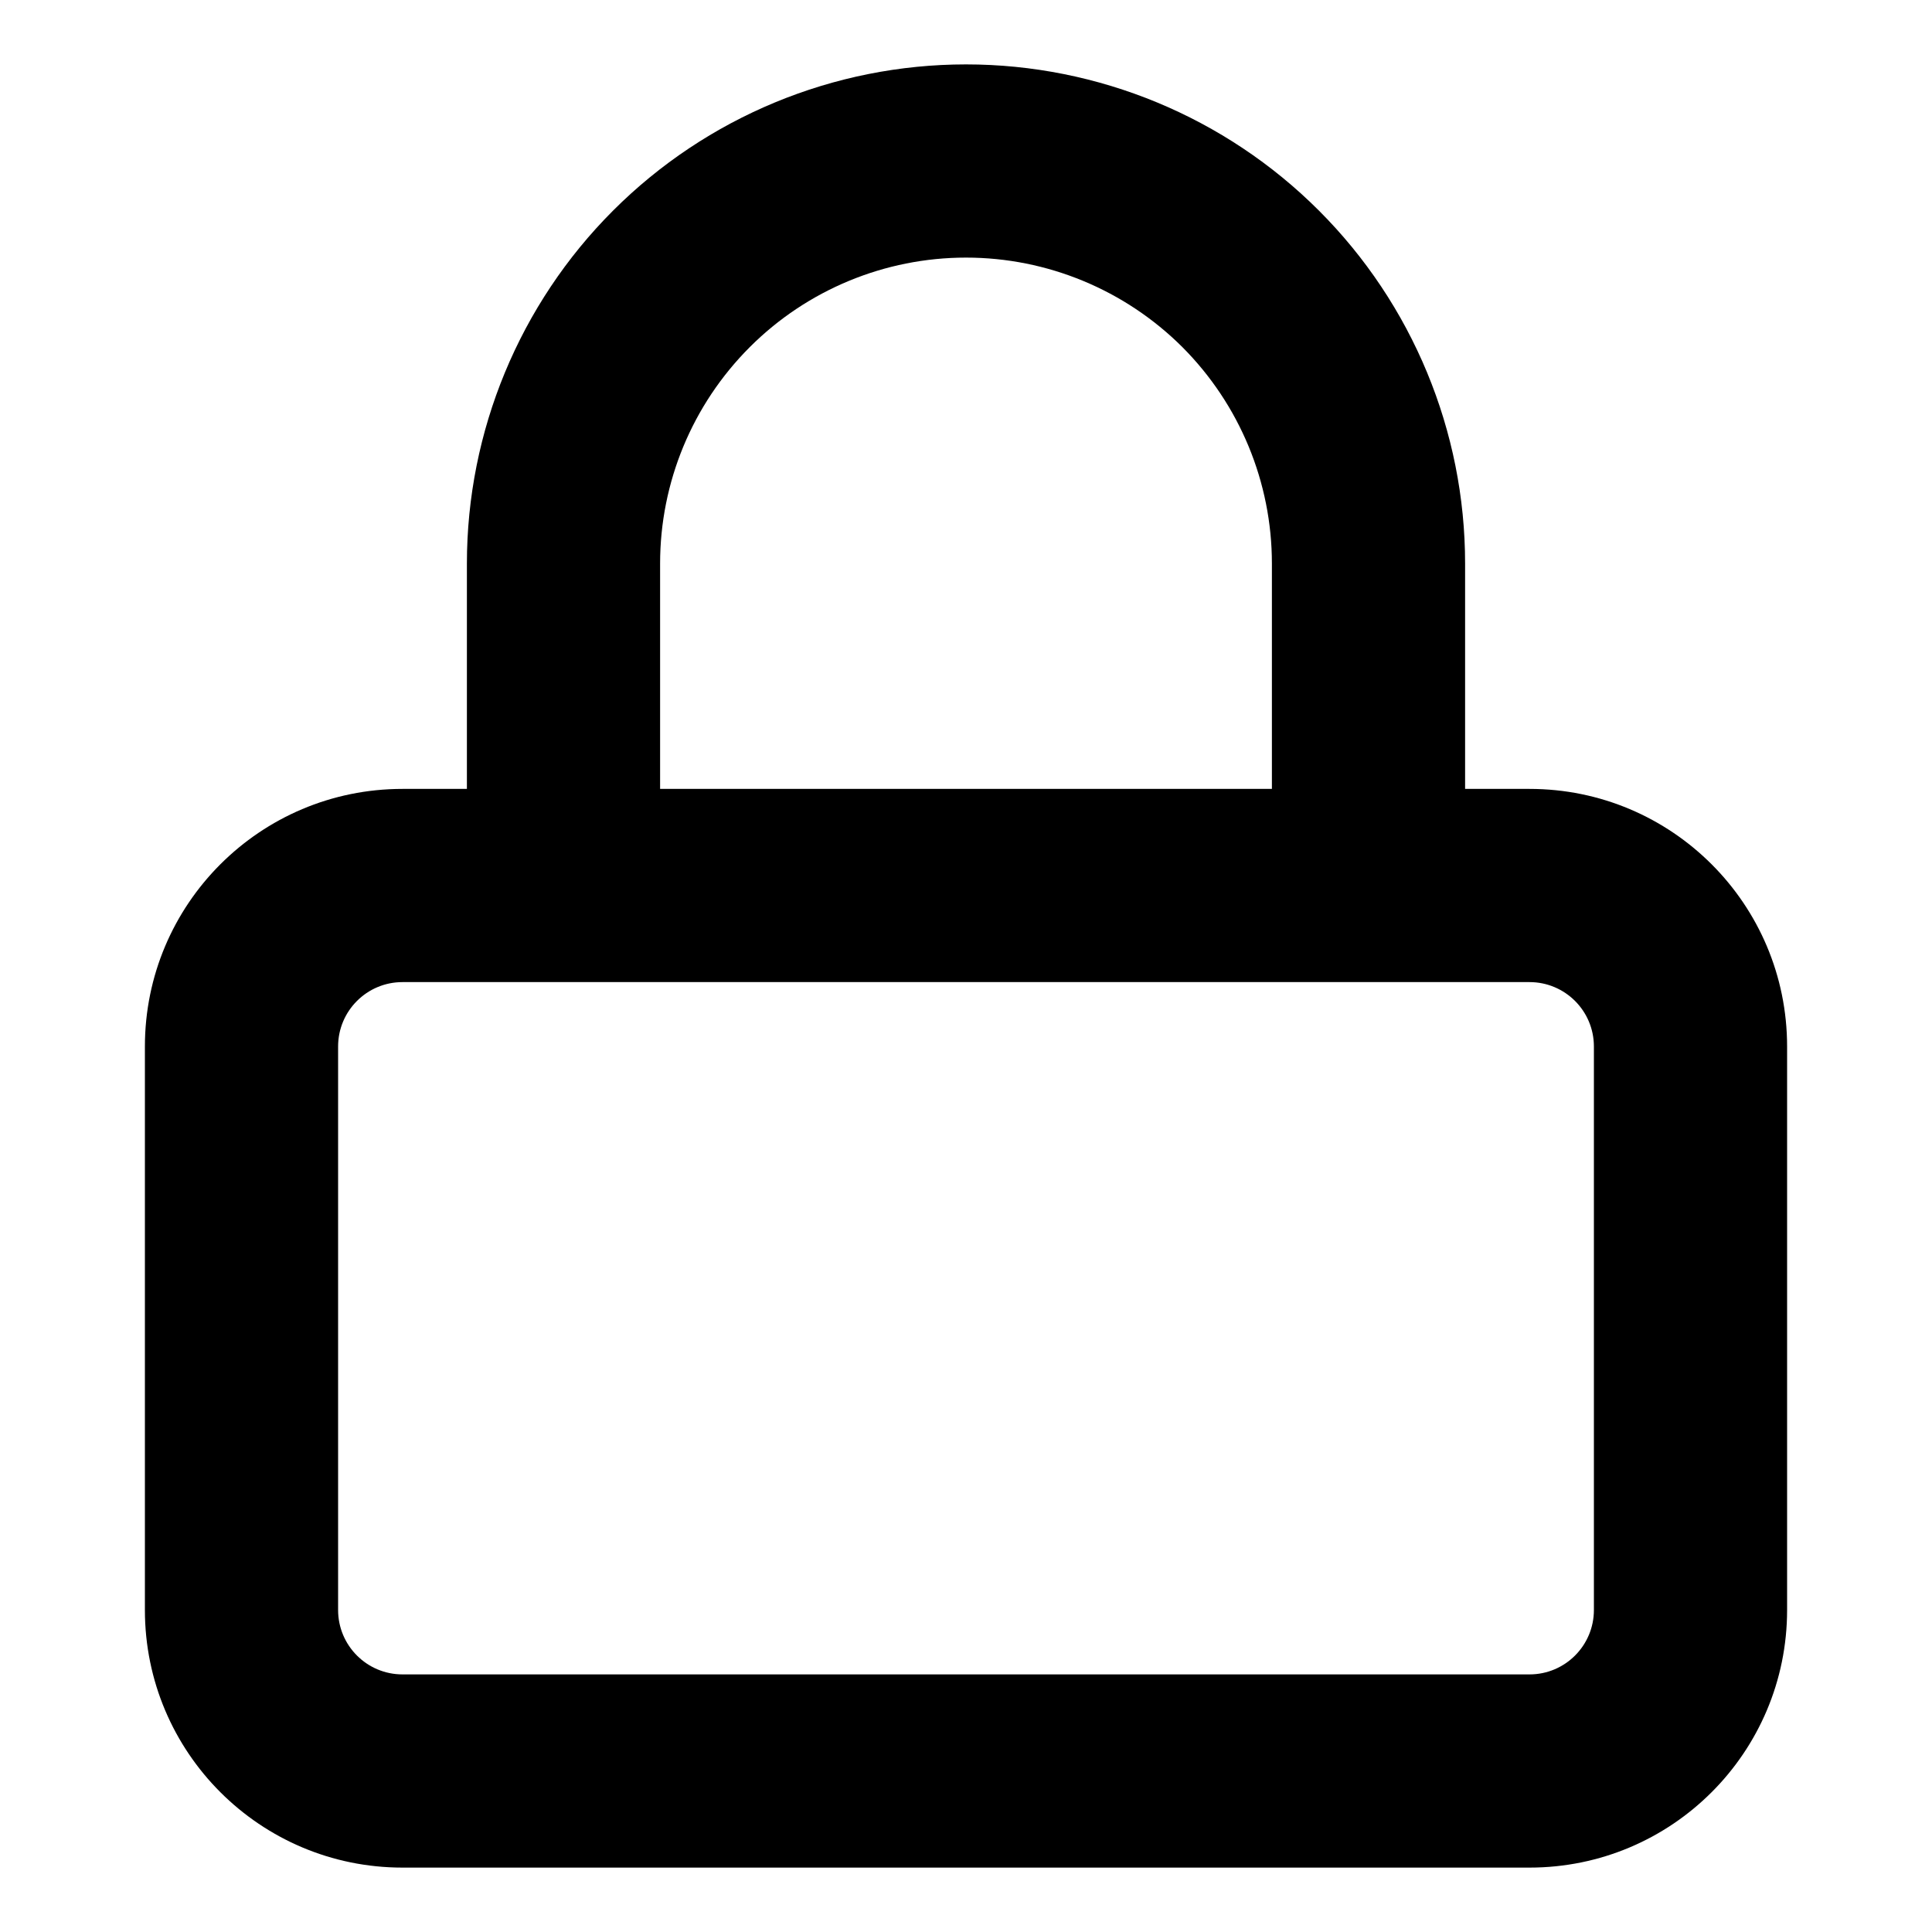<svg width="12" height="12" viewBox="0 0 12 12" fill="none" xmlns="http://www.w3.org/2000/svg">
    <path fill-rule="evenodd" clip-rule="evenodd" d="M4.657 2.156C5.013 1.8 5.496 1.6 6 1.6C6.504 1.6 6.987 1.8 7.344 2.156C7.7 2.513 7.9 2.996 7.9 3.5V4.9H4.1V3.5C4.1 2.996 4.3 2.513 4.657 2.156ZM2.9 4.9V3.5C2.9 2.678 3.227 1.889 3.808 1.308C4.389 0.727 5.178 0.4 6 0.4C6.822 0.4 7.611 0.727 8.192 1.308C8.773 1.889 9.1 2.678 9.1 3.5V4.9H9.5C10.384 4.9 11.1 5.616 11.1 6.5V10C11.1 10.884 10.384 11.6 9.5 11.6H2.5C1.616 11.6 0.9 10.884 0.9 10V6.5C0.9 5.616 1.616 4.9 2.5 4.9H2.9ZM2.9 6.1H2.5C2.279 6.1 2.1 6.279 2.1 6.5V10C2.1 10.221 2.279 10.4 2.5 10.4H9.5C9.721 10.4 9.9 10.221 9.9 10V6.5C9.9 6.279 9.721 6.1 9.5 6.1H9.1H7.9H4.1H2.9Z" fill="currentColor" />
</svg>
